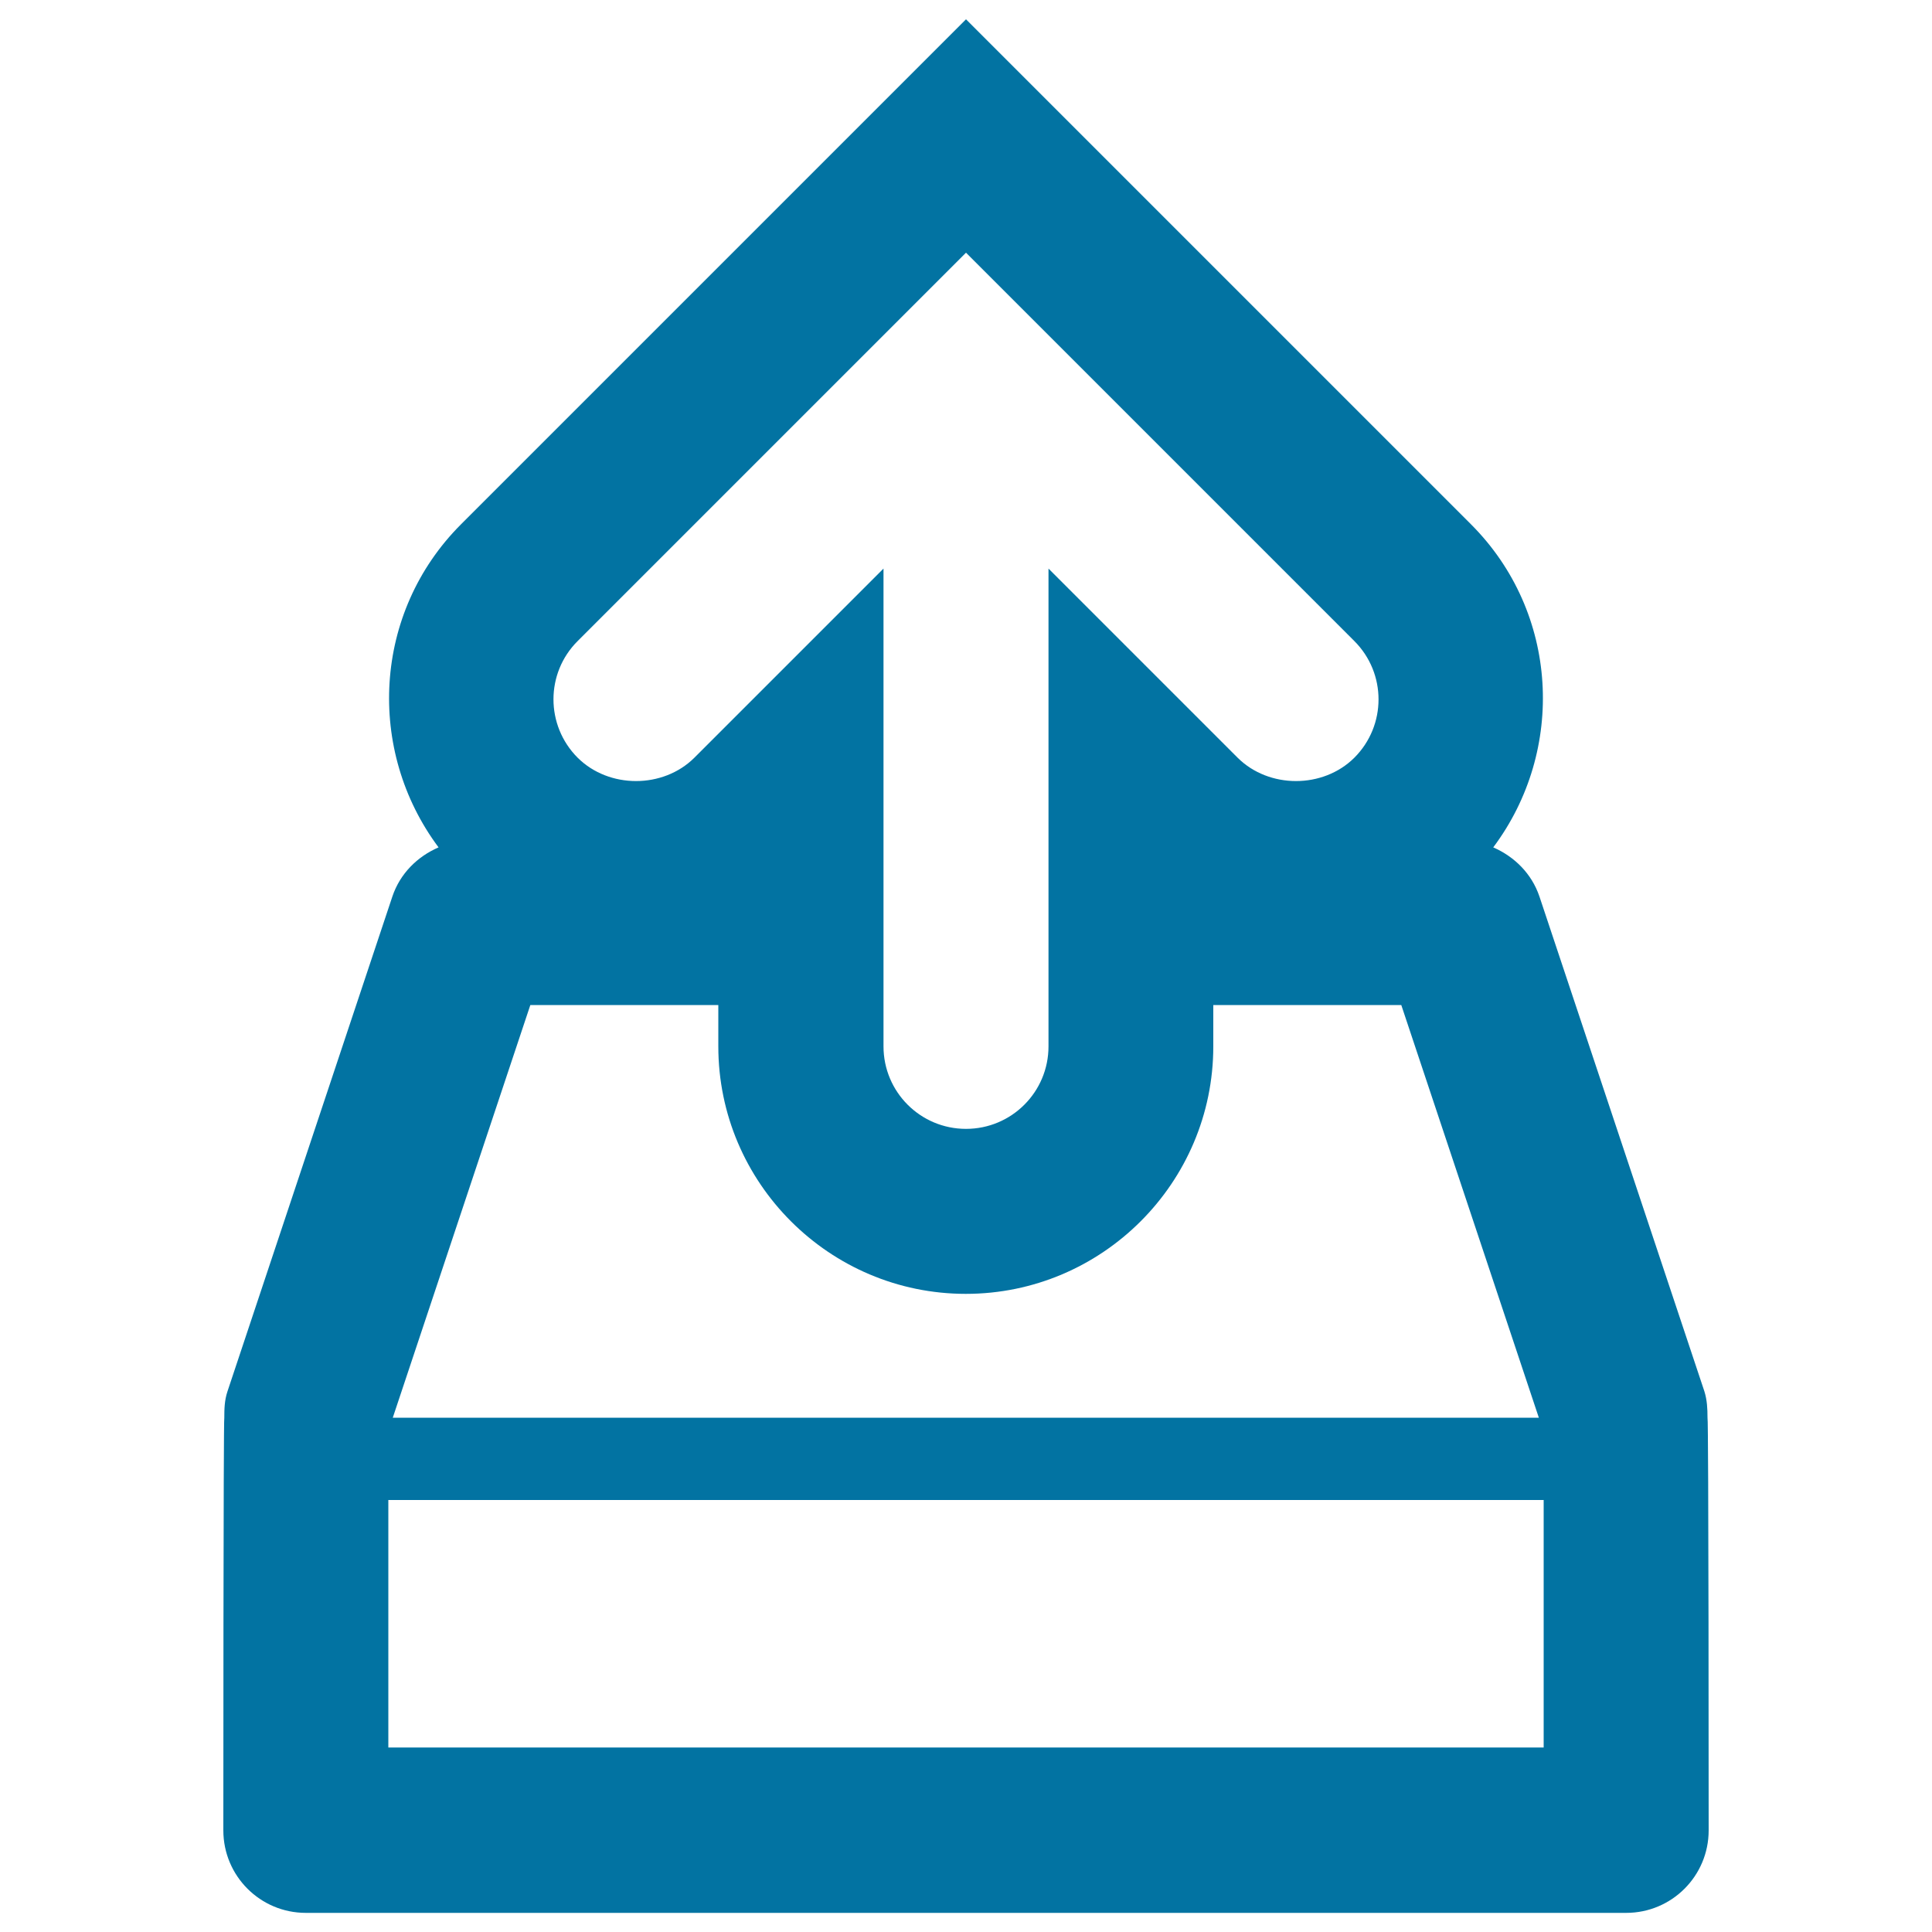 <svg xmlns="http://www.w3.org/2000/svg" viewBox="0 0 1000 1000" style="fill:#0273a2">
<title>Upload outline SVG icon</title>
<g><path d="M883.8,733.7c0-4.5-0.2-9-1.6-13.5L796.8,464c-4-11.8-12.9-20.6-23.9-25.4c37.6-50.2,34.1-121.6-11.5-167.2L500,10L238.6,271.4C193,317,189.5,388.4,227,438.6c-10.9,4.7-19.9,13.5-23.9,25.4l-85.4,256.3c-1.5,4.5-1.6,9-1.6,13.5c-0.5,0-0.5,213.6-0.5,213.6c0,23.6,19.1,42.7,42.7,42.7h683.4c23.6,0,42.7-19.1,42.7-42.7C884.4,947.3,884.4,733.7,883.8,733.7L883.8,733.7z M299,331.8l201-201l201,201c16.7,16.7,16.7,43.7,0,60.4c-16.2,16.1-44.2,16.1-60.4,0l-97.9-97.9v247.3c0,23.6-19.1,42.7-42.7,42.7c-23.6,0-42.7-19.1-42.7-42.7V294.3l-97.9,97.9c-16.2,16.1-44.2,16.1-60.4,0C282.3,375.5,282.3,348.4,299,331.8L299,331.8z M274.5,520.2h97.3v21.4c0,70.6,57.5,128.1,128.1,128.1c70.6,0,128.1-57.5,128.1-128.1v-21.4h97.3l71.2,213.6H203.3L274.5,520.2L274.5,520.2z M201,904.6V776.4h598v128.1H201z"/></g>
</svg>